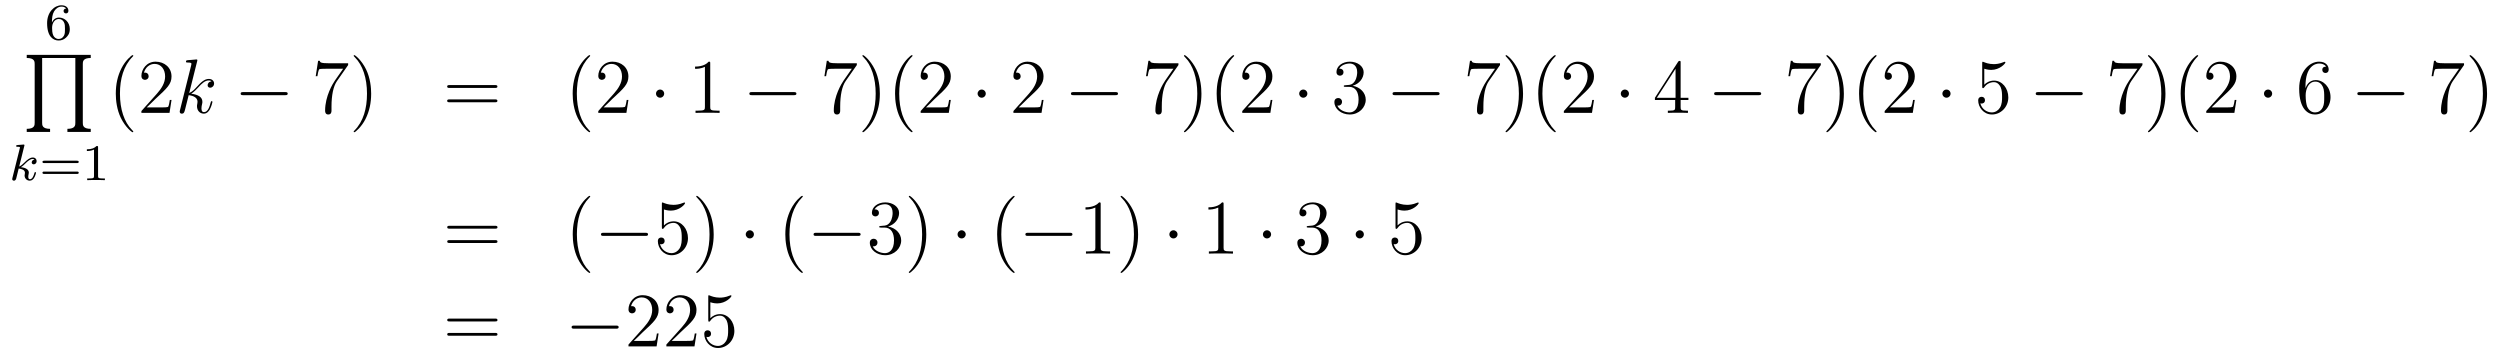 <?xml version='1.0'?>
<!-- This file was generated by dvisvgm 1.14.1 -->
<svg height='56pt' version='1.1' viewBox='0 -56 388 56' width='388pt' xmlns='http://www.w3.org/2000/svg' xmlns:xlink='http://www.w3.org/1999/xlink'>
<g id='page1'>
<g transform='matrix(1 0 0 1 -132 610)'>
<path d='M140.06 -662.517C140.06 -663.179 140.115 -663.761 140.402 -664.247C140.641 -664.645 141.048 -664.972 141.55 -664.972C141.709 -664.972 142.076 -664.948 142.259 -664.669C141.9 -664.653 141.868 -664.382 141.868 -664.294C141.868 -664.055 142.052 -663.92 142.243 -663.92C142.386 -663.92 142.617 -664.008 142.617 -664.31C142.617 -664.788 142.259 -665.179 141.542 -665.179C140.434 -665.179 139.311 -664.127 139.311 -662.406C139.311 -660.247 140.315 -659.713 141.087 -659.713C141.47 -659.713 141.884 -659.816 142.243 -660.159C142.562 -660.47 142.833 -660.804 142.833 -661.497C142.833 -662.542 142.044 -663.274 141.159 -663.274C140.586 -663.274 140.243 -662.908 140.06 -662.517ZM141.087 -659.952C140.665 -659.952 140.402 -660.247 140.283 -660.47C140.099 -660.828 140.083 -661.37 140.083 -661.673C140.083 -662.462 140.514 -663.052 141.128 -663.052C141.526 -663.052 141.765 -662.844 141.916 -662.565C142.084 -662.271 142.084 -661.912 142.084 -661.506C142.084 -661.099 142.084 -660.748 141.924 -660.462C141.717 -660.095 141.438 -659.952 141.087 -659.952Z' fill-rule='evenodd'/>
<path d='M139.772 -645.526V-646.004C138.54 -646.004 138.54 -646.59 138.54 -646.948V-657.002H143.693V-646.948C143.693 -646.59 143.693 -646.004 142.461 -646.004V-645.526H146.083V-646.004C144.852 -646.004 144.852 -646.59 144.852 -646.948V-656.058C144.852 -656.416 144.852 -657.002 146.083 -657.002V-657.48H136.149V-657.002C137.381 -657.002 137.381 -656.416 137.381 -656.058V-646.948C137.381 -646.59 137.381 -646.004 136.149 -646.004V-645.526H139.772Z' fill-rule='evenodd'/>
<path d='M135.767 -643.331C135.775 -643.347 135.799 -643.451 135.799 -643.458C135.799 -643.498 135.767 -643.57 135.671 -643.57C135.639 -643.57 135.392 -643.546 135.209 -643.53L134.763 -643.498C134.588 -643.482 134.508 -643.474 134.508 -643.331C134.508 -643.219 134.619 -643.219 134.715 -643.219C135.098 -643.219 135.098 -643.172 135.098 -643.1C135.098 -643.076 135.098 -643.06 135.057 -642.917L133.926 -638.382C133.894 -638.263 133.894 -638.215 133.894 -638.207C133.894 -638.072 134.006 -637.96 134.157 -637.96C134.428 -637.96 134.492 -638.215 134.524 -638.327C134.603 -638.662 134.811 -639.506 134.898 -639.841C135.337 -639.793 135.87 -639.642 135.87 -639.187C135.87 -639.147 135.87 -639.108 135.854 -639.028C135.831 -638.924 135.815 -638.813 135.815 -638.773C135.815 -638.303 136.165 -637.96 136.628 -637.96C136.962 -637.96 137.169 -638.207 137.273 -638.359C137.464 -638.653 137.592 -639.132 137.592 -639.179C137.592 -639.259 137.528 -639.283 137.472 -639.283C137.376 -639.283 137.36 -639.235 137.328 -639.092C137.225 -638.717 137.018 -638.183 136.643 -638.183C136.436 -638.183 136.388 -638.359 136.388 -638.574C136.388 -638.677 136.396 -638.773 136.436 -638.956C136.444 -638.988 136.476 -639.116 136.476 -639.203C136.476 -639.857 135.655 -640 135.249 -640.056C135.544 -640.231 135.815 -640.502 135.91 -640.606C136.348 -641.036 136.707 -641.331 137.089 -641.331C137.193 -641.331 137.289 -641.307 137.352 -641.227C136.922 -641.172 136.922 -640.797 136.922 -640.789C136.922 -640.614 137.058 -640.494 137.233 -640.494C137.448 -640.494 137.687 -640.67 137.687 -640.996C137.687 -641.267 137.496 -641.554 137.097 -641.554C136.635 -641.554 136.221 -641.203 135.767 -640.749C135.305 -640.295 135.105 -640.207 134.978 -640.152L135.767 -643.331Z' fill-rule='evenodd'/>
<path d='M143.943 -640.693C144.062 -640.693 144.221 -640.693 144.221 -640.877C144.221 -641.06 144.03 -641.06 143.911 -641.06H138.898C138.779 -641.06 138.588 -641.06 138.588 -640.877C138.588 -640.693 138.747 -640.693 138.867 -640.693H143.943ZM143.911 -639.004C144.03 -639.004 144.221 -639.004 144.221 -639.187C144.221 -639.371 144.062 -639.371 143.943 -639.371H138.867C138.747 -639.371 138.588 -639.371 138.588 -639.187C138.588 -639.004 138.779 -639.004 138.898 -639.004H143.911ZM147.22 -643.116C147.22 -643.331 147.204 -643.339 146.988 -643.339C146.662 -643.02 146.239 -642.829 145.482 -642.829V-642.566C145.697 -642.566 146.128 -642.566 146.59 -642.781V-638.693C146.59 -638.398 146.566 -638.303 145.809 -638.303H145.53V-638.04C145.857 -638.064 146.542 -638.064 146.901 -638.064C147.259 -638.064 147.952 -638.064 148.279 -638.04V-638.303H148C147.243 -638.303 147.22 -638.398 147.22 -638.693V-643.116Z' fill-rule='evenodd'/>
<path d='M152.685 -645.575C152.685 -645.611 152.685 -645.635 152.482 -645.838C151.287 -647.046 150.617 -649.018 150.617 -651.457C150.617 -653.776 151.179 -655.772 152.566 -657.183C152.685 -657.29 152.685 -657.314 152.685 -657.35C152.685 -657.422 152.625 -657.446 152.577 -657.446C152.422 -657.446 151.442 -656.585 150.856 -655.413C150.247 -654.206 149.972 -652.927 149.972 -651.457C149.972 -650.392 150.139 -648.97 150.76 -647.691C151.466 -646.257 152.446 -645.479 152.577 -645.479C152.625 -645.479 152.685 -645.503 152.685 -645.575ZM158.62 -650.488H158.357C158.321 -650.285 158.225 -649.627 158.106 -649.436C158.022 -649.329 157.341 -649.329 156.982 -649.329H154.771C155.093 -649.604 155.822 -650.369 156.133 -650.656C157.95 -652.329 158.62 -652.951 158.62 -654.134C158.62 -655.509 157.532 -656.429 156.145 -656.429C154.759 -656.429 153.946 -655.246 153.946 -654.218C153.946 -653.608 154.472 -653.608 154.507 -653.608C154.759 -653.608 155.069 -653.787 155.069 -654.17C155.069 -654.505 154.842 -654.732 154.507 -654.732C154.4 -654.732 154.376 -654.732 154.34 -654.72C154.567 -655.533 155.213 -656.083 155.99 -656.083C157.006 -656.083 157.627 -655.234 157.627 -654.134C157.627 -653.118 157.042 -652.233 156.361 -651.468L153.946 -648.767V-648.48H158.309L158.62 -650.488Z' fill-rule='evenodd'/>
<path d='M162.597 -656.477C162.608 -656.525 162.633 -656.597 162.633 -656.657C162.633 -656.776 162.513 -656.776 162.489 -656.776C162.477 -656.776 162.047 -656.74 161.832 -656.716C161.628 -656.704 161.449 -656.681 161.234 -656.668C160.947 -656.645 160.863 -656.633 160.863 -656.418C160.863 -656.298 160.983 -656.298 161.102 -656.298C161.712 -656.298 161.712 -656.19 161.712 -656.071C161.712 -656.023 161.712 -655.999 161.652 -655.784L159.943 -648.946C159.895 -648.767 159.895 -648.743 159.895 -648.671C159.895 -648.408 160.098 -648.36 160.218 -648.36C160.553 -648.36 160.624 -648.623 160.72 -648.994L161.282 -651.229C162.142 -651.134 162.656 -650.775 162.656 -650.201C162.656 -650.13 162.656 -650.082 162.621 -649.902C162.573 -649.723 162.573 -649.58 162.573 -649.52C162.573 -648.827 163.027 -648.36 163.637 -648.36C164.187 -648.36 164.473 -648.862 164.569 -649.03C164.82 -649.472 164.975 -650.142 164.975 -650.189C164.975 -650.249 164.928 -650.297 164.856 -650.297C164.748 -650.297 164.736 -650.249 164.688 -650.058C164.521 -649.436 164.27 -648.6 163.661 -648.6C163.422 -648.6 163.266 -648.719 163.266 -649.173C163.266 -649.4 163.314 -649.663 163.362 -649.843C163.409 -650.058 163.409 -650.07 163.409 -650.213C163.409 -650.919 162.776 -651.313 161.676 -651.457C162.107 -651.72 162.537 -652.186 162.704 -652.365C163.386 -653.13 163.852 -653.513 164.402 -653.513C164.677 -653.513 164.748 -653.441 164.832 -653.369C164.39 -653.321 164.223 -653.011 164.223 -652.772C164.223 -652.485 164.449 -652.389 164.617 -652.389C164.94 -652.389 165.227 -652.664 165.227 -653.047C165.227 -653.393 164.952 -653.752 164.414 -653.752C163.756 -653.752 163.218 -653.286 162.369 -652.329C162.25 -652.186 161.808 -651.732 161.365 -651.564L162.597 -656.477Z' fill-rule='evenodd'/>
<path d='M176.232 -651.229C176.436 -651.229 176.651 -651.229 176.651 -651.468C176.651 -651.708 176.436 -651.708 176.232 -651.708H169.765C169.562 -651.708 169.347 -651.708 169.347 -651.468C169.347 -651.229 169.562 -651.229 169.765 -651.229H176.232Z' fill-rule='evenodd'/>
<path d='M186.031 -655.903V-656.178H183.15C181.704 -656.178 181.68 -656.334 181.632 -656.561H181.369L180.999 -654.17H181.261C181.297 -654.385 181.405 -655.127 181.56 -655.258C181.656 -655.33 182.553 -655.33 182.72 -655.33H185.254L183.987 -653.513C183.664 -653.047 182.457 -651.086 182.457 -648.839C182.457 -648.707 182.457 -648.229 182.947 -648.229C183.449 -648.229 183.449 -648.695 183.449 -648.851V-649.448C183.449 -651.229 183.736 -652.616 184.298 -653.417L186.031 -655.903ZM189.604 -651.457C189.604 -652.365 189.484 -653.847 188.815 -655.234C188.11 -656.668 187.129 -657.446 186.998 -657.446C186.95 -657.446 186.89 -657.422 186.89 -657.35C186.89 -657.314 186.89 -657.29 187.094 -657.087C188.289 -655.88 188.958 -653.907 188.958 -651.468C188.958 -649.149 188.397 -647.153 187.01 -645.742C186.89 -645.635 186.89 -645.611 186.89 -645.575C186.89 -645.503 186.95 -645.479 186.998 -645.479C187.153 -645.479 188.133 -646.34 188.719 -647.512C189.329 -648.731 189.604 -650.022 189.604 -651.457Z' fill-rule='evenodd'/>
<path d='M208.819 -652.353C208.987 -652.353 209.202 -652.353 209.202 -652.568C209.202 -652.795 208.999 -652.795 208.819 -652.795H201.779C201.611 -652.795 201.396 -652.795 201.396 -652.58C201.396 -652.353 201.599 -652.353 201.779 -652.353H208.819ZM208.819 -650.13C208.987 -650.13 209.202 -650.13 209.202 -650.345C209.202 -650.572 208.999 -650.572 208.819 -650.572H201.779C201.611 -650.572 201.396 -650.572 201.396 -650.357C201.396 -650.13 201.599 -650.13 201.779 -650.13H208.819Z' fill-rule='evenodd'/>
<path d='M223.592 -645.575C223.592 -645.611 223.592 -645.635 223.39 -645.838C222.194 -647.046 221.525 -649.018 221.525 -651.457C221.525 -653.776 222.086 -655.772 223.474 -657.183C223.592 -657.29 223.592 -657.314 223.592 -657.35C223.592 -657.422 223.532 -657.446 223.486 -657.446C223.33 -657.446 222.349 -656.585 221.764 -655.413C221.154 -654.206 220.879 -652.927 220.879 -651.457C220.879 -650.392 221.046 -648.97 221.668 -647.691C222.373 -646.257 223.354 -645.479 223.486 -645.479C223.532 -645.479 223.592 -645.503 223.592 -645.575ZM229.528 -650.488H229.265C229.229 -650.285 229.133 -649.627 229.013 -649.436C228.93 -649.329 228.248 -649.329 227.89 -649.329H225.678C226.001 -649.604 226.73 -650.369 227.041 -650.656C228.858 -652.329 229.528 -652.951 229.528 -654.134C229.528 -655.509 228.439 -656.429 227.053 -656.429C225.666 -656.429 224.854 -655.246 224.854 -654.218C224.854 -653.608 225.379 -653.608 225.415 -653.608C225.666 -653.608 225.977 -653.787 225.977 -654.17C225.977 -654.505 225.75 -654.732 225.415 -654.732C225.307 -654.732 225.284 -654.732 225.248 -654.72C225.475 -655.533 226.121 -656.083 226.897 -656.083C227.914 -656.083 228.535 -655.234 228.535 -654.134C228.535 -653.118 227.95 -652.233 227.268 -651.468L224.854 -648.767V-648.48H229.217L229.528 -650.488Z' fill-rule='evenodd'/>
<path d='M235.08 -651.468C235.08 -651.815 234.793 -652.102 234.446 -652.102C234.1 -652.102 233.813 -651.815 233.813 -651.468C233.813 -651.122 234.1 -650.835 234.446 -650.835C234.793 -650.835 235.08 -651.122 235.08 -651.468Z' fill-rule='evenodd'/>
<path d='M242.227 -656.142C242.227 -656.418 242.227 -656.429 241.988 -656.429C241.702 -656.107 241.104 -655.664 239.873 -655.664V-655.318C240.148 -655.318 240.745 -655.318 241.403 -655.628V-649.4C241.403 -648.97 241.367 -648.827 240.314 -648.827H239.945V-648.48C240.266 -648.504 241.427 -648.504 241.82 -648.504C242.215 -648.504 243.362 -648.504 243.685 -648.48V-648.827H243.316C242.263 -648.827 242.227 -648.97 242.227 -649.4V-656.142Z' fill-rule='evenodd'/>
<path d='M255.181 -651.229C255.384 -651.229 255.6 -651.229 255.6 -651.468C255.6 -651.708 255.384 -651.708 255.181 -651.708H248.714C248.51 -651.708 248.296 -651.708 248.296 -651.468C248.296 -651.229 248.51 -651.229 248.714 -651.229H255.181Z' fill-rule='evenodd'/>
<path d='M264.98 -655.903V-656.178H262.099C260.653 -656.178 260.628 -656.334 260.581 -656.561H260.318L259.948 -654.17H260.21C260.246 -654.385 260.353 -655.127 260.509 -655.258C260.605 -655.33 261.502 -655.33 261.668 -655.33H264.203L262.936 -653.513C262.613 -653.047 261.406 -651.086 261.406 -648.839C261.406 -648.707 261.406 -648.229 261.895 -648.229C262.398 -648.229 262.398 -648.695 262.398 -648.851V-649.448C262.398 -651.229 262.685 -652.616 263.246 -653.417L264.98 -655.903ZM268.553 -651.457C268.553 -652.365 268.433 -653.847 267.764 -655.234C267.059 -656.668 266.078 -657.446 265.946 -657.446C265.898 -657.446 265.84 -657.422 265.84 -657.35C265.84 -657.314 265.84 -657.29 266.042 -657.087C267.238 -655.88 267.907 -653.907 267.907 -651.468C267.907 -649.149 267.346 -647.153 265.958 -645.742C265.84 -645.635 265.84 -645.611 265.84 -645.575C265.84 -645.503 265.898 -645.479 265.946 -645.479C266.102 -645.479 267.083 -646.34 267.668 -647.512C268.278 -648.731 268.553 -650.022 268.553 -651.457ZM273.626 -645.575C273.626 -645.611 273.626 -645.635 273.424 -645.838C272.228 -647.046 271.559 -649.018 271.559 -651.457C271.559 -653.776 272.12 -655.772 273.508 -657.183C273.626 -657.29 273.626 -657.314 273.626 -657.35C273.626 -657.422 273.566 -657.446 273.52 -657.446C273.364 -657.446 272.383 -656.585 271.798 -655.413C271.188 -654.206 270.913 -652.927 270.913 -651.457C270.913 -650.392 271.08 -648.97 271.702 -647.691C272.407 -646.257 273.388 -645.479 273.52 -645.479C273.566 -645.479 273.626 -645.503 273.626 -645.575ZM279.562 -650.488H279.299C279.263 -650.285 279.167 -649.627 279.047 -649.436C278.964 -649.329 278.282 -649.329 277.924 -649.329H275.712C276.035 -649.604 276.764 -650.369 277.075 -650.656C278.892 -652.329 279.562 -652.951 279.562 -654.134C279.562 -655.509 278.473 -656.429 277.087 -656.429C275.7 -656.429 274.888 -655.246 274.888 -654.218C274.888 -653.608 275.413 -653.608 275.449 -653.608C275.7 -653.608 276.011 -653.787 276.011 -654.17C276.011 -654.505 275.784 -654.732 275.449 -654.732C275.341 -654.732 275.317 -654.732 275.282 -654.72C275.509 -655.533 276.155 -656.083 276.931 -656.083C277.948 -656.083 278.569 -655.234 278.569 -654.134C278.569 -653.118 277.984 -652.233 277.302 -651.468L274.888 -648.767V-648.48H279.251L279.562 -650.488Z' fill-rule='evenodd'/>
<path d='M284.992 -651.468C284.992 -651.815 284.705 -652.102 284.358 -652.102S283.724 -651.815 283.724 -651.468C283.724 -651.122 284.011 -650.835 284.358 -650.835S284.992 -651.122 284.992 -651.468Z' fill-rule='evenodd'/>
<path d='M293.956 -650.488H293.693C293.657 -650.285 293.562 -649.627 293.442 -649.436C293.358 -649.329 292.676 -649.329 292.319 -649.329H290.107C290.43 -649.604 291.158 -650.369 291.469 -650.656C293.286 -652.329 293.956 -652.951 293.956 -654.134C293.956 -655.509 292.868 -656.429 291.481 -656.429C290.095 -656.429 289.282 -655.246 289.282 -654.218C289.282 -653.608 289.808 -653.608 289.843 -653.608C290.095 -653.608 290.406 -653.787 290.406 -654.17C290.406 -654.505 290.178 -654.732 289.843 -654.732C289.736 -654.732 289.712 -654.732 289.676 -654.72C289.903 -655.533 290.549 -656.083 291.326 -656.083C292.342 -656.083 292.963 -655.234 292.963 -654.134C292.963 -653.118 292.378 -652.233 291.697 -651.468L289.282 -648.767V-648.48H293.645L293.956 -650.488Z' fill-rule='evenodd'/>
<path d='M305.093 -651.229C305.296 -651.229 305.512 -651.229 305.512 -651.468C305.512 -651.708 305.296 -651.708 305.093 -651.708H298.626C298.422 -651.708 298.207 -651.708 298.207 -651.468C298.207 -651.229 298.422 -651.229 298.626 -651.229H305.093Z' fill-rule='evenodd'/>
<path d='M314.892 -655.903V-656.178H312.011C310.565 -656.178 310.54 -656.334 310.493 -656.561H310.23L309.859 -654.17H310.122C310.158 -654.385 310.265 -655.127 310.421 -655.258C310.517 -655.33 311.413 -655.33 311.58 -655.33H314.114L312.847 -653.513C312.524 -653.047 311.317 -651.086 311.317 -648.839C311.317 -648.707 311.317 -648.229 311.807 -648.229C312.31 -648.229 312.31 -648.695 312.31 -648.851V-649.448C312.31 -651.229 312.596 -652.616 313.158 -653.417L314.892 -655.903ZM318.464 -651.457C318.464 -652.365 318.344 -653.847 317.675 -655.234C316.97 -656.668 315.99 -657.446 315.858 -657.446C315.81 -657.446 315.751 -657.422 315.751 -657.35C315.751 -657.314 315.751 -657.29 315.954 -657.087C317.149 -655.88 317.819 -653.907 317.819 -651.468C317.819 -649.149 317.257 -647.153 315.87 -645.742C315.751 -645.635 315.751 -645.611 315.751 -645.575C315.751 -645.503 315.81 -645.479 315.858 -645.479C316.014 -645.479 316.994 -646.34 317.58 -647.512C318.19 -648.731 318.464 -650.022 318.464 -651.457ZM323.538 -645.575C323.538 -645.611 323.538 -645.635 323.335 -645.838C322.14 -647.046 321.47 -649.018 321.47 -651.457C321.47 -653.776 322.032 -655.772 323.419 -657.183C323.538 -657.29 323.538 -657.314 323.538 -657.35C323.538 -657.422 323.478 -657.446 323.431 -657.446C323.275 -657.446 322.295 -656.585 321.709 -655.413C321.1 -654.206 320.825 -652.927 320.825 -651.457C320.825 -650.392 320.992 -648.97 321.613 -647.691C322.319 -646.257 323.299 -645.479 323.431 -645.479C323.478 -645.479 323.538 -645.503 323.538 -645.575ZM329.473 -650.488H329.21C329.174 -650.285 329.078 -649.627 328.958 -649.436C328.876 -649.329 328.194 -649.329 327.835 -649.329H325.624C325.946 -649.604 326.676 -650.369 326.987 -650.656C328.804 -652.329 329.473 -652.951 329.473 -654.134C329.473 -655.509 328.385 -656.429 326.999 -656.429C325.612 -656.429 324.799 -655.246 324.799 -654.218C324.799 -653.608 325.325 -653.608 325.361 -653.608C325.612 -653.608 325.922 -653.787 325.922 -654.17C325.922 -654.505 325.696 -654.732 325.361 -654.732C325.253 -654.732 325.229 -654.732 325.193 -654.72C325.421 -655.533 326.066 -656.083 326.843 -656.083C327.859 -656.083 328.481 -655.234 328.481 -654.134C328.481 -653.118 327.895 -652.233 327.214 -651.468L324.799 -648.767V-648.48H329.162L329.473 -650.488Z' fill-rule='evenodd'/>
<path d='M334.903 -651.468C334.903 -651.815 334.616 -652.102 334.27 -652.102S333.636 -651.815 333.636 -651.468C333.636 -651.122 333.923 -650.835 334.27 -650.835S334.903 -651.122 334.903 -651.468Z' fill-rule='evenodd'/>
<path d='M340.807 -652.772C340.604 -652.76 340.556 -652.747 340.556 -652.64C340.556 -652.521 340.616 -652.521 340.831 -652.521H341.381C342.397 -652.521 342.851 -651.684 342.851 -650.536C342.851 -648.97 342.038 -648.552 341.453 -648.552C340.879 -648.552 339.899 -648.827 339.552 -649.616C339.935 -649.556 340.282 -649.771 340.282 -650.201C340.282 -650.548 340.03 -650.787 339.696 -650.787C339.409 -650.787 339.097 -650.62 339.097 -650.166C339.097 -649.102 340.162 -648.229 341.489 -648.229C342.911 -648.229 343.963 -649.317 343.963 -650.524C343.963 -651.624 343.079 -652.485 341.93 -652.688C342.971 -652.987 343.64 -653.859 343.64 -654.792C343.64 -655.736 342.66 -656.429 341.501 -656.429C340.306 -656.429 339.42 -655.7 339.42 -654.828C339.42 -654.349 339.791 -654.254 339.971 -654.254C340.222 -654.254 340.508 -654.433 340.508 -654.792C340.508 -655.174 340.222 -655.342 339.959 -655.342C339.887 -655.342 339.863 -655.342 339.827 -655.33C340.282 -656.142 341.405 -656.142 341.465 -656.142C341.86 -656.142 342.636 -655.963 342.636 -654.792C342.636 -654.565 342.6 -653.895 342.253 -653.381C341.896 -652.855 341.489 -652.819 341.166 -652.807L340.807 -652.772Z' fill-rule='evenodd'/>
<path d='M355.004 -651.229C355.207 -651.229 355.423 -651.229 355.423 -651.468C355.423 -651.708 355.207 -651.708 355.004 -651.708H348.538C348.334 -651.708 348.119 -651.708 348.119 -651.468C348.119 -651.229 348.334 -651.229 348.538 -651.229H355.004Z' fill-rule='evenodd'/>
<path d='M364.802 -655.903V-656.178H361.922C360.475 -656.178 360.451 -656.334 360.404 -656.561H360.142L359.771 -654.17H360.034C360.07 -654.385 360.176 -655.127 360.332 -655.258C360.428 -655.33 361.325 -655.33 361.492 -655.33H364.026L362.759 -653.513C362.436 -653.047 361.229 -651.086 361.229 -648.839C361.229 -648.707 361.229 -648.229 361.718 -648.229C362.221 -648.229 362.221 -648.695 362.221 -648.851V-649.448C362.221 -651.229 362.508 -652.616 363.07 -653.417L364.802 -655.903ZM368.376 -651.457C368.376 -652.365 368.256 -653.847 367.586 -655.234C366.882 -656.668 365.902 -657.446 365.77 -657.446C365.722 -657.446 365.663 -657.422 365.663 -657.35C365.663 -657.314 365.663 -657.29 365.866 -657.087C367.061 -655.88 367.73 -653.907 367.73 -651.468C367.73 -649.149 367.169 -647.153 365.782 -645.742C365.663 -645.635 365.663 -645.611 365.663 -645.575C365.663 -645.503 365.722 -645.479 365.77 -645.479C365.926 -645.479 366.905 -646.34 367.492 -647.512C368.101 -648.731 368.376 -650.022 368.376 -651.457ZM373.45 -645.575C373.45 -645.611 373.45 -645.635 373.247 -645.838C372.052 -647.046 371.382 -649.018 371.382 -651.457C371.382 -653.776 371.944 -655.772 373.331 -657.183C373.45 -657.29 373.45 -657.314 373.45 -657.35C373.45 -657.422 373.39 -657.446 373.342 -657.446C373.187 -657.446 372.206 -656.585 371.621 -655.413C371.011 -654.206 370.736 -652.927 370.736 -651.457C370.736 -650.392 370.903 -648.97 371.525 -647.691C372.23 -646.257 373.211 -645.479 373.342 -645.479C373.39 -645.479 373.45 -645.503 373.45 -645.575ZM379.385 -650.488H379.122C379.086 -650.285 378.99 -649.627 378.87 -649.436C378.787 -649.329 378.106 -649.329 377.747 -649.329H375.535C375.858 -649.604 376.588 -650.369 376.898 -650.656C378.715 -652.329 379.385 -652.951 379.385 -654.134C379.385 -655.509 378.296 -656.429 376.91 -656.429C375.523 -656.429 374.711 -655.246 374.711 -654.218C374.711 -653.608 375.236 -653.608 375.272 -653.608C375.523 -653.608 375.834 -653.787 375.834 -654.17C375.834 -654.505 375.607 -654.732 375.272 -654.732C375.164 -654.732 375.14 -654.732 375.104 -654.72C375.332 -655.533 375.978 -656.083 376.754 -656.083C377.771 -656.083 378.392 -655.234 378.392 -654.134C378.392 -653.118 377.807 -652.233 377.125 -651.468L374.711 -648.767V-648.48H379.074L379.385 -650.488Z' fill-rule='evenodd'/>
<path d='M384.815 -651.468C384.815 -651.815 384.528 -652.102 384.181 -652.102S383.548 -651.815 383.548 -651.468C383.548 -651.122 383.834 -650.835 384.181 -650.835S384.815 -651.122 384.815 -651.468Z' fill-rule='evenodd'/>
<path d='M392.834 -656.262C392.834 -656.489 392.834 -656.549 392.668 -656.549C392.572 -656.549 392.536 -656.549 392.44 -656.406L388.842 -650.823V-650.476H391.986V-649.388C391.986 -648.946 391.962 -648.827 391.09 -648.827H390.85V-648.48C391.126 -648.504 392.07 -648.504 392.405 -648.504C392.738 -648.504 393.696 -648.504 393.97 -648.48V-648.827H393.731C392.87 -648.827 392.834 -648.946 392.834 -649.388V-650.476H394.042V-650.823H392.834V-656.262ZM392.046 -655.33V-650.823H389.141L392.046 -655.33Z' fill-rule='evenodd'/>
<path d='M404.916 -651.229C405.119 -651.229 405.335 -651.229 405.335 -651.468C405.335 -651.708 405.119 -651.708 404.916 -651.708H398.449C398.245 -651.708 398.03 -651.708 398.03 -651.468C398.03 -651.229 398.245 -651.229 398.449 -651.229H404.916Z' fill-rule='evenodd'/>
<path d='M414.594 -655.903V-656.178H411.714C410.267 -656.178 410.243 -656.334 410.196 -656.561H409.933L409.562 -654.17H409.825C409.861 -654.385 409.968 -655.127 410.124 -655.258C410.22 -655.33 411.116 -655.33 411.283 -655.33H413.818L412.55 -653.513C412.228 -653.047 411.02 -651.086 411.02 -648.839C411.02 -648.707 411.02 -648.229 411.51 -648.229C412.013 -648.229 412.013 -648.695 412.013 -648.851V-649.448C412.013 -651.229 412.3 -652.616 412.861 -653.417L414.594 -655.903ZM418.168 -651.457C418.168 -652.365 418.048 -653.847 417.378 -655.234C416.674 -656.668 415.693 -657.446 415.561 -657.446C415.513 -657.446 415.454 -657.422 415.454 -657.35C415.454 -657.314 415.454 -657.29 415.657 -657.087C416.852 -655.88 417.522 -653.907 417.522 -651.468C417.522 -649.149 416.96 -647.153 415.573 -645.742C415.454 -645.635 415.454 -645.611 415.454 -645.575C415.454 -645.503 415.513 -645.479 415.561 -645.479C415.717 -645.479 416.696 -646.34 417.283 -647.512C417.893 -648.731 418.168 -650.022 418.168 -651.457ZM423.241 -645.575C423.241 -645.611 423.241 -645.635 423.038 -645.838C421.843 -647.046 421.174 -649.018 421.174 -651.457C421.174 -653.776 421.735 -655.772 423.122 -657.183C423.241 -657.29 423.241 -657.314 423.241 -657.35C423.241 -657.422 423.181 -657.446 423.133 -657.446C422.978 -657.446 421.998 -656.585 421.412 -655.413C420.803 -654.206 420.528 -652.927 420.528 -651.457C420.528 -650.392 420.695 -648.97 421.316 -647.691C422.022 -646.257 423.002 -645.479 423.133 -645.479C423.181 -645.479 423.241 -645.503 423.241 -645.575ZM429.176 -650.488H428.914C428.878 -650.285 428.782 -649.627 428.662 -649.436C428.579 -649.329 427.897 -649.329 427.538 -649.329H425.327C425.65 -649.604 426.379 -650.369 426.69 -650.656C428.507 -652.329 429.176 -652.951 429.176 -654.134C429.176 -655.509 428.088 -656.429 426.702 -656.429C425.315 -656.429 424.501 -655.246 424.501 -654.218C424.501 -653.608 425.028 -653.608 425.064 -653.608C425.315 -653.608 425.626 -653.787 425.626 -654.17C425.626 -654.505 425.399 -654.732 425.064 -654.732C424.956 -654.732 424.932 -654.732 424.896 -654.72C425.124 -655.533 425.768 -656.083 426.546 -656.083C427.562 -656.083 428.184 -655.234 428.184 -654.134C428.184 -653.118 427.598 -652.233 426.917 -651.468L424.501 -648.767V-648.48H428.866L429.176 -650.488Z' fill-rule='evenodd'/>
<path d='M434.726 -651.468C434.726 -651.815 434.44 -652.102 434.093 -652.102C433.746 -652.102 433.459 -651.815 433.459 -651.468C433.459 -651.122 433.746 -650.835 434.093 -650.835C434.44 -650.835 434.726 -651.122 434.726 -651.468Z' fill-rule='evenodd'/>
<path d='M439.961 -655.33C440.474 -655.162 440.893 -655.15 441.025 -655.15C442.375 -655.15 443.237 -656.142 443.237 -656.31C443.237 -656.358 443.213 -656.418 443.141 -656.418C443.117 -656.418 443.093 -656.418 442.985 -656.37C442.315 -656.083 441.742 -656.047 441.431 -656.047C440.642 -656.047 440.081 -656.286 439.853 -656.382C439.77 -656.418 439.746 -656.418 439.734 -656.418C439.638 -656.418 439.638 -656.346 439.638 -656.154V-652.604C439.638 -652.389 439.638 -652.317 439.782 -652.317C439.841 -652.317 439.853 -652.329 439.973 -652.473C440.308 -652.963 440.869 -653.25 441.467 -653.25C442.1 -653.25 442.411 -652.664 442.507 -652.461C442.71 -651.994 442.722 -651.409 442.722 -650.954C442.722 -650.5 442.722 -649.819 442.387 -649.281C442.124 -648.851 441.659 -648.552 441.132 -648.552C440.344 -648.552 439.566 -649.09 439.351 -649.962C439.411 -649.938 439.483 -649.927 439.543 -649.927C439.746 -649.927 440.069 -650.046 440.069 -650.452C440.069 -650.787 439.841 -650.978 439.543 -650.978C439.327 -650.978 439.016 -650.871 439.016 -650.405C439.016 -649.388 439.83 -648.229 441.156 -648.229C442.507 -648.229 443.69 -649.365 443.69 -650.883C443.69 -652.305 442.734 -653.489 441.479 -653.489C440.797 -653.489 440.272 -653.19 439.961 -652.855V-655.33Z' fill-rule='evenodd'/>
<path d='M454.828 -651.229C455.03 -651.229 455.246 -651.229 455.246 -651.468C455.246 -651.708 455.03 -651.708 454.828 -651.708H448.361C448.157 -651.708 447.942 -651.708 447.942 -651.468C447.942 -651.229 448.157 -651.229 448.361 -651.229H454.828Z' fill-rule='evenodd'/>
<path d='M464.506 -655.903V-656.178H461.626C460.178 -656.178 460.154 -656.334 460.108 -656.561H459.845L459.474 -654.17H459.737C459.773 -654.385 459.88 -655.127 460.036 -655.258C460.132 -655.33 461.028 -655.33 461.195 -655.33H463.729L462.462 -653.513C462.139 -653.047 460.932 -651.086 460.932 -648.839C460.932 -648.707 460.932 -648.229 461.422 -648.229C461.924 -648.229 461.924 -648.695 461.924 -648.851V-649.448C461.924 -651.229 462.211 -652.616 462.773 -653.417L464.506 -655.903ZM468.079 -651.457C468.079 -652.365 467.959 -653.847 467.29 -655.234C466.585 -656.668 465.605 -657.446 465.473 -657.446C465.425 -657.446 465.365 -657.422 465.365 -657.35C465.365 -657.314 465.365 -657.29 465.569 -657.087C466.764 -655.88 467.434 -653.907 467.434 -651.468C467.434 -649.149 466.872 -647.153 465.485 -645.742C465.365 -645.635 465.365 -645.611 465.365 -645.575C465.365 -645.503 465.425 -645.479 465.473 -645.479C465.629 -645.479 466.608 -646.34 467.195 -647.512C467.804 -648.731 468.079 -650.022 468.079 -651.457ZM473.153 -645.575C473.153 -645.611 473.153 -645.635 472.95 -645.838C471.755 -647.046 471.085 -649.018 471.085 -651.457C471.085 -653.776 471.647 -655.772 473.034 -657.183C473.153 -657.29 473.153 -657.314 473.153 -657.35C473.153 -657.422 473.093 -657.446 473.045 -657.446C472.89 -657.446 471.91 -656.585 471.324 -655.413C470.714 -654.206 470.44 -652.927 470.44 -651.457C470.44 -650.392 470.606 -648.97 471.228 -647.691C471.934 -646.257 472.914 -645.479 473.045 -645.479C473.093 -645.479 473.153 -645.503 473.153 -645.575ZM479.088 -650.488H478.825C478.789 -650.285 478.693 -649.627 478.573 -649.436C478.49 -649.329 477.809 -649.329 477.45 -649.329H475.238C475.561 -649.604 476.291 -650.369 476.602 -650.656C478.418 -652.329 479.088 -652.951 479.088 -654.134C479.088 -655.509 478 -656.429 476.614 -656.429C475.226 -656.429 474.413 -655.246 474.413 -654.218C474.413 -653.608 474.94 -653.608 474.976 -653.608C475.226 -653.608 475.537 -653.787 475.537 -654.17C475.537 -654.505 475.31 -654.732 474.976 -654.732C474.868 -654.732 474.844 -654.732 474.808 -654.72C475.036 -655.533 475.68 -656.083 476.458 -656.083C477.474 -656.083 478.096 -655.234 478.096 -654.134C478.096 -653.118 477.51 -652.233 476.828 -651.468L474.413 -648.767V-648.48H478.777L479.088 -650.488Z' fill-rule='evenodd'/>
<path d='M484.638 -651.468C484.638 -651.815 484.351 -652.102 484.004 -652.102C483.658 -652.102 483.371 -651.815 483.371 -651.468C483.371 -651.122 483.658 -650.835 484.004 -650.835C484.351 -650.835 484.638 -651.122 484.638 -651.468Z' fill-rule='evenodd'/>
<path d='M489.812 -652.64C489.812 -655.664 491.282 -656.142 491.929 -656.142C492.359 -656.142 492.79 -656.011 493.016 -655.653C492.872 -655.653 492.419 -655.653 492.419 -655.162C492.419 -654.899 492.598 -654.672 492.908 -654.672C493.207 -654.672 493.411 -654.852 493.411 -655.198C493.411 -655.82 492.956 -656.429 491.917 -656.429C490.41 -656.429 488.832 -654.888 488.832 -652.257C488.832 -648.97 490.267 -648.229 491.282 -648.229C492.586 -648.229 493.698 -649.365 493.698 -650.919C493.698 -652.508 492.586 -653.572 491.39 -653.572C490.327 -653.572 489.932 -652.652 489.812 -652.317V-652.64ZM491.282 -648.552C490.53 -648.552 490.171 -649.221 490.063 -649.472C489.956 -649.783 489.836 -650.369 489.836 -651.206C489.836 -652.15 490.267 -653.333 491.342 -653.333C492 -653.333 492.347 -652.891 492.527 -652.485C492.718 -652.042 492.718 -651.445 492.718 -650.931C492.718 -650.321 492.718 -649.783 492.491 -649.329C492.191 -648.755 491.761 -648.552 491.282 -648.552Z' fill-rule='evenodd'/>
<path d='M504.739 -651.229C504.942 -651.229 505.158 -651.229 505.158 -651.468C505.158 -651.708 504.942 -651.708 504.739 -651.708H498.272C498.068 -651.708 497.854 -651.708 497.854 -651.468C497.854 -651.229 498.068 -651.229 498.272 -651.229H504.739Z' fill-rule='evenodd'/>
<path d='M514.417 -655.903V-656.178H511.537C510.09 -656.178 510.066 -656.334 510.019 -656.561H509.755L509.386 -654.17H509.648C509.684 -654.385 509.791 -655.127 509.947 -655.258C510.043 -655.33 510.94 -655.33 511.106 -655.33H513.641L512.374 -653.513C512.051 -653.047 510.844 -651.086 510.844 -648.839C510.844 -648.707 510.844 -648.229 511.333 -648.229C511.836 -648.229 511.836 -648.695 511.836 -648.851V-649.448C511.836 -651.229 512.123 -652.616 512.684 -653.417L514.417 -655.903ZM517.991 -651.457C517.991 -652.365 517.871 -653.847 517.201 -655.234C516.497 -656.668 515.516 -657.446 515.384 -657.446C515.336 -657.446 515.276 -657.422 515.276 -657.35C515.276 -657.314 515.276 -657.29 515.48 -657.087C516.676 -655.88 517.345 -653.907 517.345 -651.468C517.345 -649.149 516.784 -647.153 515.396 -645.742C515.276 -645.635 515.276 -645.611 515.276 -645.575C515.276 -645.503 515.336 -645.479 515.384 -645.479C515.539 -645.479 516.52 -646.34 517.106 -647.512C517.716 -648.731 517.991 -650.022 517.991 -651.457Z' fill-rule='evenodd'/>
<path d='M208.829 -630.513C208.997 -630.513 209.212 -630.513 209.212 -630.728C209.212 -630.955 209.009 -630.955 208.829 -630.955H201.788C201.62 -630.955 201.406 -630.955 201.406 -630.74C201.406 -630.513 201.608 -630.513 201.788 -630.513H208.829ZM208.829 -628.29C208.997 -628.29 209.212 -628.29 209.212 -628.505C209.212 -628.732 209.009 -628.732 208.829 -628.732H201.788C201.62 -628.732 201.406 -628.732 201.406 -628.517C201.406 -628.29 201.608 -628.29 201.788 -628.29H208.829Z' fill-rule='evenodd'/>
<path d='M223.602 -623.735C223.602 -623.771 223.602 -623.795 223.399 -623.998C222.204 -625.206 221.534 -627.178 221.534 -629.617C221.534 -631.936 222.096 -633.932 223.483 -635.343C223.602 -635.45 223.602 -635.474 223.602 -635.51C223.602 -635.582 223.542 -635.606 223.495 -635.606C223.339 -635.606 222.359 -634.745 221.773 -633.573C221.164 -632.366 220.889 -631.087 220.889 -629.617C220.889 -628.552 221.056 -627.13 221.677 -625.851C222.383 -624.417 223.363 -623.639 223.495 -623.639C223.542 -623.639 223.602 -623.663 223.602 -623.735Z' fill-rule='evenodd'/>
<path d='M232.153 -629.389C232.357 -629.389 232.572 -629.389 232.572 -629.628C232.572 -629.868 232.357 -629.868 232.153 -629.868H225.686C225.484 -629.868 225.268 -629.868 225.268 -629.628C225.268 -629.389 225.484 -629.389 225.686 -629.389H232.153Z' fill-rule='evenodd'/>
<path d='M235.044 -633.49C235.558 -633.322 235.976 -633.31 236.108 -633.31C237.46 -633.31 238.32 -634.302 238.32 -634.47C238.32 -634.518 238.296 -634.578 238.224 -634.578C238.2 -634.578 238.176 -634.578 238.068 -634.53C237.4 -634.243 236.825 -634.207 236.515 -634.207C235.726 -634.207 235.164 -634.446 234.936 -634.542C234.853 -634.578 234.829 -634.578 234.817 -634.578C234.721 -634.578 234.721 -634.506 234.721 -634.314V-630.764C234.721 -630.549 234.721 -630.477 234.865 -630.477C234.925 -630.477 234.936 -630.489 235.056 -630.633C235.391 -631.123 235.952 -631.41 236.55 -631.41C237.184 -631.41 237.494 -630.824 237.59 -630.621C237.793 -630.154 237.805 -629.569 237.805 -629.114C237.805 -628.66 237.805 -627.979 237.47 -627.441C237.208 -627.011 236.742 -626.712 236.215 -626.712C235.427 -626.712 234.649 -627.25 234.434 -628.122C234.494 -628.098 234.566 -628.087 234.626 -628.087C234.829 -628.087 235.152 -628.206 235.152 -628.612C235.152 -628.947 234.925 -629.138 234.626 -629.138C234.41 -629.138 234.1 -629.031 234.1 -628.565C234.1 -627.548 234.913 -626.389 236.239 -626.389C237.59 -626.389 238.774 -627.525 238.774 -629.043C238.774 -630.465 237.817 -631.649 236.562 -631.649C235.88 -631.649 235.355 -631.35 235.044 -631.015V-633.49ZM242.765 -629.617C242.765 -630.525 242.646 -632.007 241.976 -633.394C241.271 -634.828 240.29 -635.606 240.158 -635.606C240.112 -635.606 240.052 -635.582 240.052 -635.51C240.052 -635.474 240.052 -635.45 240.254 -635.247C241.451 -634.04 242.119 -632.067 242.119 -629.628C242.119 -627.309 241.558 -625.313 240.17 -623.902C240.052 -623.795 240.052 -623.771 240.052 -623.735C240.052 -623.663 240.112 -623.639 240.158 -623.639C240.314 -623.639 241.295 -624.5 241.88 -625.672C242.49 -626.891 242.765 -628.182 242.765 -629.617Z' fill-rule='evenodd'/>
<path d='M249.007 -629.628C249.007 -629.975 248.72 -630.262 248.374 -630.262C248.027 -630.262 247.74 -629.975 247.74 -629.628C247.74 -629.282 248.027 -628.995 248.374 -628.995C248.72 -628.995 249.007 -629.282 249.007 -629.628Z' fill-rule='evenodd'/>
<path d='M256.596 -623.735C256.596 -623.771 256.596 -623.795 256.393 -623.998C255.198 -625.206 254.528 -627.178 254.528 -629.617C254.528 -631.936 255.09 -633.932 256.476 -635.343C256.596 -635.45 256.596 -635.474 256.596 -635.51C256.596 -635.582 256.536 -635.606 256.488 -635.606C256.333 -635.606 255.353 -634.745 254.767 -633.573C254.158 -632.366 253.883 -631.087 253.883 -629.617C253.883 -628.552 254.05 -627.13 254.671 -625.851C255.377 -624.417 256.357 -623.639 256.488 -623.639C256.536 -623.639 256.596 -623.663 256.596 -623.735Z' fill-rule='evenodd'/>
<path d='M265.147 -629.389C265.35 -629.389 265.566 -629.389 265.566 -629.628C265.566 -629.868 265.35 -629.868 265.147 -629.868H258.68C258.478 -629.868 258.262 -629.868 258.262 -629.628C258.262 -629.389 258.478 -629.389 258.68 -629.389H265.147Z' fill-rule='evenodd'/>
<path d='M268.708 -630.932C268.504 -630.92 268.457 -630.907 268.457 -630.8C268.457 -630.681 268.517 -630.681 268.732 -630.681H269.281C270.298 -630.681 270.751 -629.844 270.751 -628.696C270.751 -627.13 269.939 -626.712 269.353 -626.712C268.78 -626.712 267.799 -626.987 267.452 -627.776C267.835 -627.716 268.181 -627.931 268.181 -628.361C268.181 -628.708 267.93 -628.947 267.595 -628.947C267.308 -628.947 266.998 -628.78 266.998 -628.326C266.998 -627.262 268.062 -626.389 269.389 -626.389C270.811 -626.389 271.864 -627.477 271.864 -628.684C271.864 -629.784 270.979 -630.645 269.831 -630.848C270.871 -631.147 271.541 -632.019 271.541 -632.952C271.541 -633.896 270.56 -634.589 269.401 -634.589C268.205 -634.589 267.32 -633.86 267.32 -632.988C267.32 -632.509 267.691 -632.414 267.871 -632.414C268.122 -632.414 268.409 -632.593 268.409 -632.952C268.409 -633.334 268.122 -633.502 267.859 -633.502C267.787 -633.502 267.763 -633.502 267.727 -633.49C268.181 -634.302 269.305 -634.302 269.365 -634.302C269.759 -634.302 270.536 -634.123 270.536 -632.952C270.536 -632.725 270.5 -632.055 270.154 -631.541C269.795 -631.015 269.389 -630.979 269.066 -630.967L268.708 -630.932ZM275.759 -629.617C275.759 -630.525 275.639 -632.007 274.97 -633.394C274.265 -634.828 273.284 -635.606 273.152 -635.606C273.104 -635.606 273.046 -635.582 273.046 -635.51C273.046 -635.474 273.046 -635.45 273.248 -635.247C274.444 -634.04 275.113 -632.067 275.113 -629.628C275.113 -627.309 274.552 -625.313 273.164 -623.902C273.046 -623.795 273.046 -623.771 273.046 -623.735C273.046 -623.663 273.104 -623.639 273.152 -623.639C273.308 -623.639 274.289 -624.5 274.874 -625.672C275.484 -626.891 275.759 -628.182 275.759 -629.617Z' fill-rule='evenodd'/>
<path d='M281.881 -629.628C281.881 -629.975 281.593 -630.262 281.246 -630.262C280.901 -630.262 280.614 -629.975 280.614 -629.628C280.614 -629.282 280.901 -628.995 281.246 -628.995C281.593 -628.995 281.881 -629.282 281.881 -629.628Z' fill-rule='evenodd'/>
<path d='M289.47 -623.735C289.47 -623.771 289.47 -623.795 289.266 -623.998C288.071 -625.206 287.401 -627.178 287.401 -629.617C287.401 -631.936 287.964 -633.932 289.35 -635.343C289.47 -635.45 289.47 -635.474 289.47 -635.51C289.47 -635.582 289.41 -635.606 289.362 -635.606C289.207 -635.606 288.227 -634.745 287.641 -633.573C287.032 -632.366 286.757 -631.087 286.757 -629.617C286.757 -628.552 286.924 -627.13 287.545 -625.851C288.251 -624.417 289.231 -623.639 289.362 -623.639C289.41 -623.639 289.47 -623.663 289.47 -623.735Z' fill-rule='evenodd'/>
<path d='M298.021 -629.389C298.224 -629.389 298.44 -629.389 298.44 -629.628C298.44 -629.868 298.224 -629.868 298.021 -629.868H291.554C291.35 -629.868 291.136 -629.868 291.136 -629.628C291.136 -629.389 291.35 -629.389 291.554 -629.389H298.021Z' fill-rule='evenodd'/>
<path d='M302.825 -634.302C302.825 -634.578 302.825 -634.589 302.585 -634.589C302.298 -634.267 301.7 -633.824 300.469 -633.824V-633.478C300.744 -633.478 301.342 -633.478 301.999 -633.788V-627.56C301.999 -627.13 301.963 -626.987 300.912 -626.987H300.541V-626.64C300.864 -626.664 302.023 -626.664 302.418 -626.664S303.96 -626.664 304.283 -626.64V-626.987H303.912C302.861 -626.987 302.825 -627.13 302.825 -627.56V-634.302ZM308.633 -629.617C308.633 -630.525 308.513 -632.007 307.843 -633.394C307.139 -634.828 306.158 -635.606 306.026 -635.606C305.978 -635.606 305.918 -635.582 305.918 -635.51C305.918 -635.474 305.918 -635.45 306.122 -635.247C307.318 -634.04 307.987 -632.067 307.987 -629.628C307.987 -627.309 307.426 -625.313 306.038 -623.902C305.918 -623.795 305.918 -623.771 305.918 -623.735C305.918 -623.663 305.978 -623.639 306.026 -623.639C306.182 -623.639 307.162 -624.5 307.748 -625.672C308.358 -626.891 308.633 -628.182 308.633 -629.617Z' fill-rule='evenodd'/>
<path d='M314.754 -629.628C314.754 -629.975 314.467 -630.262 314.12 -630.262C313.774 -630.262 313.487 -629.975 313.487 -629.628C313.487 -629.282 313.774 -628.995 314.12 -628.995C314.467 -628.995 314.754 -629.282 314.754 -629.628Z' fill-rule='evenodd'/>
<path d='M321.901 -634.302C321.901 -634.578 321.901 -634.589 321.662 -634.589C321.376 -634.267 320.778 -633.824 319.547 -633.824V-633.478C319.822 -633.478 320.419 -633.478 321.077 -633.788V-627.56C321.077 -627.13 321.041 -626.987 319.988 -626.987H319.618V-626.64C319.94 -626.664 321.101 -626.664 321.494 -626.664C321.889 -626.664 323.036 -626.664 323.359 -626.64V-626.987H322.99C321.937 -626.987 321.901 -627.13 321.901 -627.56V-634.302Z' fill-rule='evenodd'/>
<path d='M329.273 -629.628C329.273 -629.975 328.986 -630.262 328.639 -630.262C328.292 -630.262 328.006 -629.975 328.006 -629.628C328.006 -629.282 328.292 -628.995 328.639 -628.995C328.986 -628.995 329.273 -629.282 329.273 -629.628Z' fill-rule='evenodd'/>
<path d='M335.057 -630.932C334.853 -630.92 334.805 -630.907 334.805 -630.8C334.805 -630.681 334.865 -630.681 335.08 -630.681H335.63C336.646 -630.681 337.1 -629.844 337.1 -628.696C337.1 -627.13 336.288 -626.712 335.701 -626.712C335.128 -626.712 334.147 -626.987 333.802 -627.776C334.183 -627.716 334.53 -627.931 334.53 -628.361C334.53 -628.708 334.279 -628.947 333.944 -628.947C333.658 -628.947 333.347 -628.78 333.347 -628.326C333.347 -627.262 334.411 -626.389 335.737 -626.389C337.16 -626.389 338.212 -627.477 338.212 -628.684C338.212 -629.784 337.327 -630.645 336.18 -630.848C337.22 -631.147 337.89 -632.019 337.89 -632.952C337.89 -633.896 336.91 -634.589 335.749 -634.589C334.554 -634.589 333.67 -633.86 333.67 -632.988C333.67 -632.509 334.04 -632.414 334.219 -632.414C334.47 -632.414 334.757 -632.593 334.757 -632.952C334.757 -633.334 334.47 -633.502 334.207 -633.502C334.135 -633.502 334.112 -633.502 334.076 -633.49C334.53 -634.302 335.654 -634.302 335.713 -634.302C336.108 -634.302 336.886 -634.123 336.886 -632.952C336.886 -632.725 336.85 -632.055 336.503 -631.541C336.144 -631.015 335.737 -630.979 335.414 -630.967L335.057 -630.932Z' fill-rule='evenodd'/>
<path d='M343.67 -629.628C343.67 -629.975 343.384 -630.262 343.037 -630.262C342.691 -630.262 342.403 -629.975 342.403 -629.628C342.403 -629.282 342.691 -628.995 343.037 -628.995C343.384 -628.995 343.67 -629.282 343.67 -629.628Z' fill-rule='evenodd'/>
<path d='M348.905 -633.49C349.42 -633.322 349.837 -633.31 349.969 -633.31C351.32 -633.31 352.181 -634.302 352.181 -634.47C352.181 -634.518 352.157 -634.578 352.085 -634.578C352.061 -634.578 352.037 -634.578 351.929 -634.53C351.26 -634.243 350.687 -634.207 350.376 -634.207C349.586 -634.207 349.025 -634.446 348.798 -634.542C348.714 -634.578 348.69 -634.578 348.678 -634.578C348.582 -634.578 348.582 -634.506 348.582 -634.314V-630.764C348.582 -630.549 348.582 -630.477 348.726 -630.477C348.786 -630.477 348.798 -630.489 348.917 -630.633C349.252 -631.123 349.813 -631.41 350.411 -631.41C351.046 -631.41 351.355 -630.824 351.451 -630.621C351.655 -630.154 351.666 -629.569 351.666 -629.114C351.666 -628.66 351.666 -627.979 351.332 -627.441C351.068 -627.011 350.603 -626.712 350.076 -626.712C349.288 -626.712 348.511 -627.25 348.295 -628.122C348.355 -628.098 348.427 -628.087 348.487 -628.087C348.69 -628.087 349.013 -628.206 349.013 -628.612C349.013 -628.947 348.786 -629.138 348.487 -629.138C348.271 -629.138 347.96 -629.031 347.96 -628.565C347.96 -627.548 348.774 -626.389 350.101 -626.389C351.451 -626.389 352.634 -627.525 352.634 -629.043C352.634 -630.465 351.678 -631.649 350.424 -631.649C349.742 -631.649 349.216 -631.35 348.905 -631.015V-633.49Z' fill-rule='evenodd'/>
<path d='M208.829 -616.113C208.997 -616.113 209.212 -616.113 209.212 -616.328C209.212 -616.555 209.009 -616.555 208.829 -616.555H201.788C201.62 -616.555 201.406 -616.555 201.406 -616.34C201.406 -616.113 201.608 -616.113 201.788 -616.113H208.829ZM208.829 -613.89C208.997 -613.89 209.212 -613.89 209.212 -614.105C209.212 -614.332 209.009 -614.332 208.829 -614.332H201.788C201.62 -614.332 201.406 -614.332 201.406 -614.117C201.406 -613.89 201.608 -613.89 201.788 -613.89H208.829Z' fill-rule='evenodd'/>
<path d='M227.596 -614.989C227.798 -614.989 228.013 -614.989 228.013 -615.228C228.013 -615.468 227.798 -615.468 227.596 -615.468H221.128C220.925 -615.468 220.709 -615.468 220.709 -615.228C220.709 -614.989 220.925 -614.989 221.128 -614.989H227.596Z' fill-rule='evenodd'/>
<path d='M234.215 -614.248H233.952C233.916 -614.045 233.821 -613.387 233.701 -613.196C233.617 -613.089 232.936 -613.089 232.578 -613.089H230.366C230.689 -613.364 231.418 -614.129 231.728 -614.416C233.545 -616.089 234.215 -616.711 234.215 -617.894C234.215 -619.269 233.128 -620.189 231.74 -620.189C230.354 -620.189 229.541 -619.006 229.541 -617.978C229.541 -617.368 230.068 -617.368 230.102 -617.368C230.354 -617.368 230.665 -617.547 230.665 -617.93C230.665 -618.265 230.437 -618.492 230.102 -618.492C229.996 -618.492 229.972 -618.492 229.936 -618.48C230.162 -619.293 230.808 -619.843 231.586 -619.843C232.602 -619.843 233.222 -618.994 233.222 -617.894C233.222 -616.878 232.637 -615.993 231.956 -615.228L229.541 -612.527V-612.24H233.904L234.215 -614.248ZM240.095 -614.248H239.832C239.796 -614.045 239.701 -613.387 239.581 -613.196C239.497 -613.089 238.816 -613.089 238.458 -613.089H236.246C236.569 -613.364 237.298 -614.129 237.608 -614.416C239.425 -616.089 240.095 -616.711 240.095 -617.894C240.095 -619.269 239.008 -620.189 237.62 -620.189C236.234 -620.189 235.421 -619.006 235.421 -617.978C235.421 -617.368 235.948 -617.368 235.982 -617.368C236.234 -617.368 236.545 -617.547 236.545 -617.93C236.545 -618.265 236.317 -618.492 235.982 -618.492C235.876 -618.492 235.852 -618.492 235.816 -618.48C236.042 -619.293 236.688 -619.843 237.466 -619.843C238.481 -619.843 239.102 -618.994 239.102 -617.894C239.102 -616.878 238.517 -615.993 237.836 -615.228L235.421 -612.527V-612.24H239.784L240.095 -614.248ZM242.245 -619.09C242.759 -618.922 243.178 -618.91 243.31 -618.91C244.661 -618.91 245.521 -619.902 245.521 -620.07C245.521 -620.118 245.497 -620.178 245.425 -620.178C245.401 -620.178 245.377 -620.178 245.269 -620.13C244.601 -619.843 244.026 -619.807 243.716 -619.807C242.927 -619.807 242.365 -620.046 242.138 -620.142C242.054 -620.178 242.03 -620.178 242.018 -620.178C241.922 -620.178 241.922 -620.106 241.922 -619.914V-616.364C241.922 -616.149 241.922 -616.077 242.066 -616.077C242.126 -616.077 242.138 -616.089 242.257 -616.233C242.592 -616.723 243.154 -617.01 243.751 -617.01C244.385 -617.01 244.696 -616.424 244.792 -616.221C244.996 -615.754 245.006 -615.169 245.006 -614.714C245.006 -614.26 245.006 -613.579 244.672 -613.041C244.409 -612.611 243.943 -612.312 243.416 -612.312C242.628 -612.312 241.85 -612.85 241.636 -613.722C241.696 -613.698 241.768 -613.687 241.828 -613.687C242.03 -613.687 242.353 -613.806 242.353 -614.212C242.353 -614.547 242.126 -614.738 241.828 -614.738C241.612 -614.738 241.301 -614.631 241.301 -614.165C241.301 -613.148 242.114 -611.989 243.44 -611.989C244.792 -611.989 245.975 -613.125 245.975 -614.643C245.975 -616.065 245.018 -617.249 243.763 -617.249C243.082 -617.249 242.556 -616.95 242.245 -616.615V-619.09Z' fill-rule='evenodd'/>
</g>
</g>
</svg>
